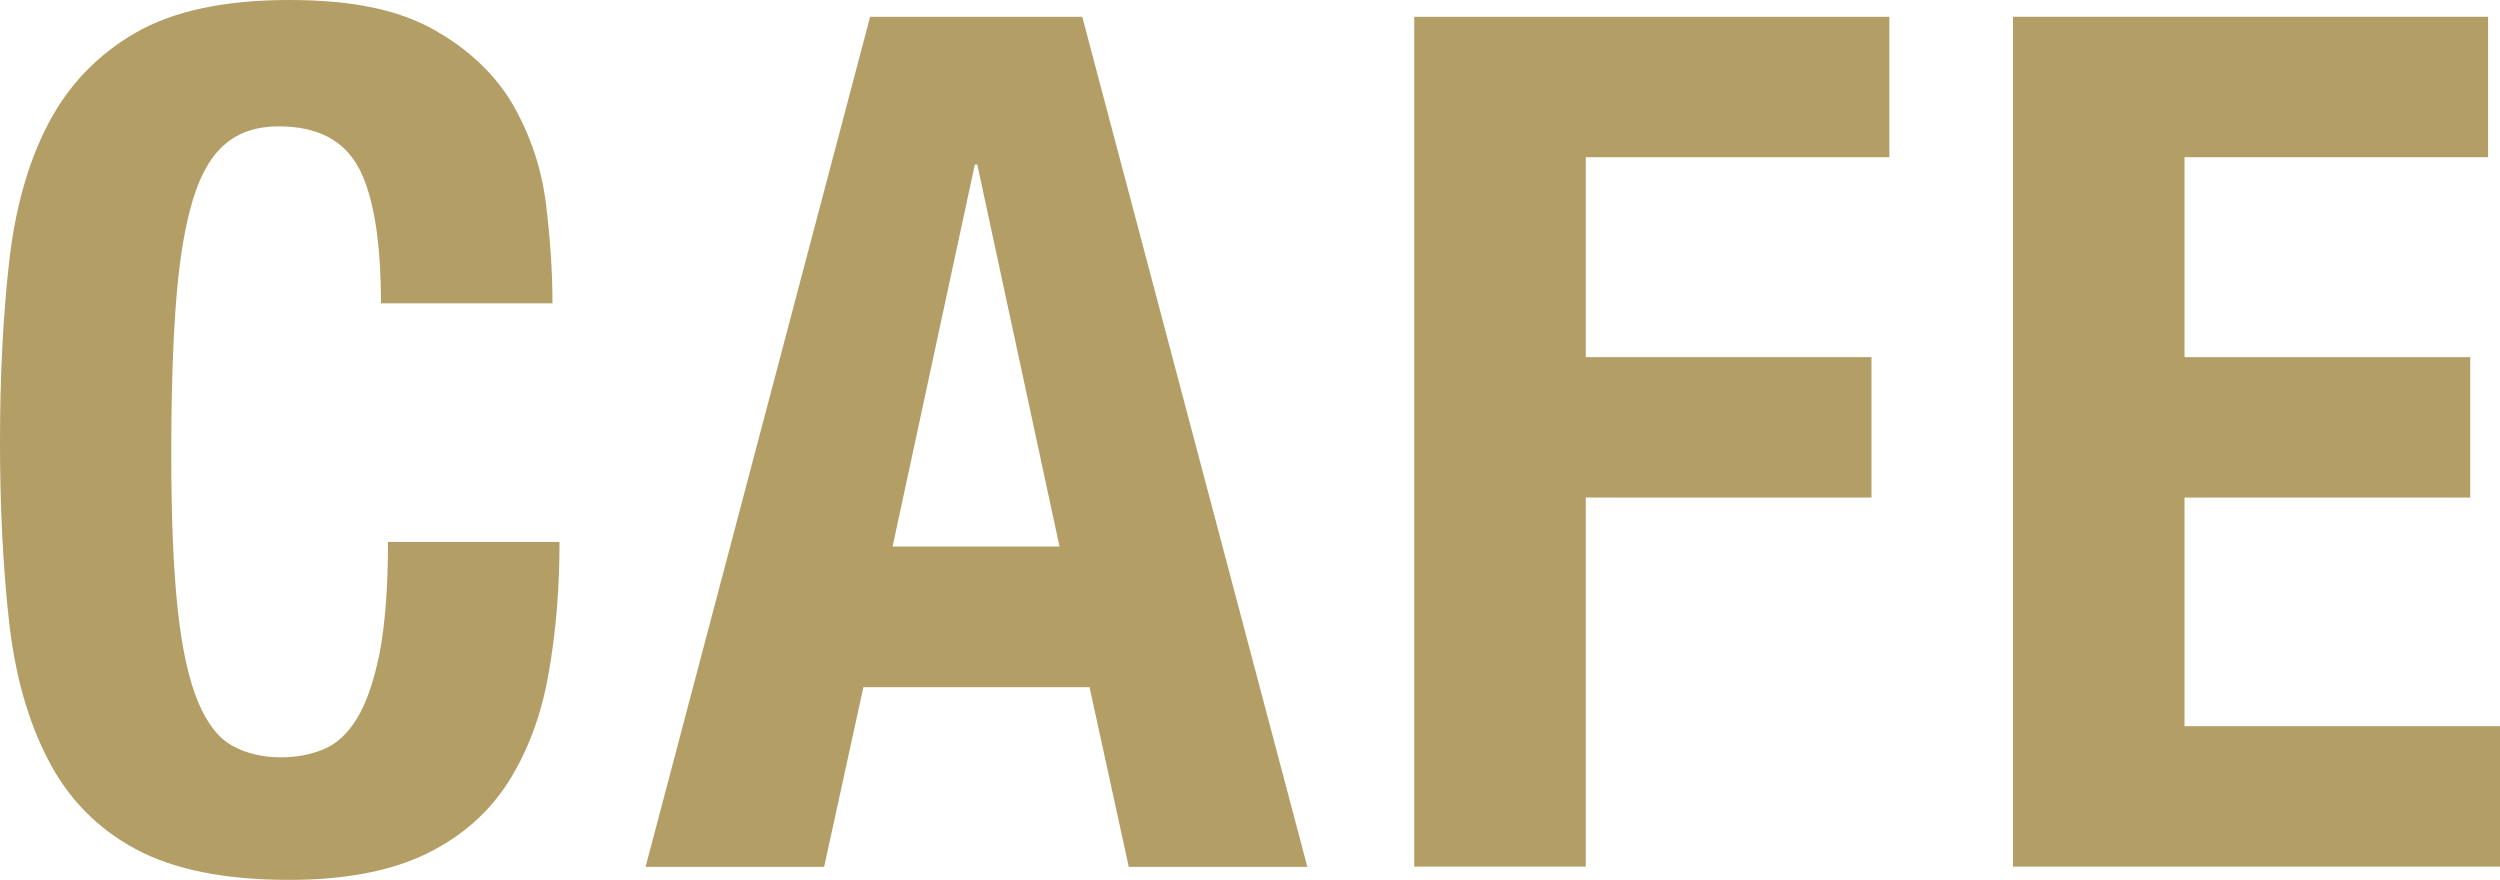 <?xml version="1.0" encoding="UTF-8"?><svg id="_レイヤー_1" xmlns="http://www.w3.org/2000/svg" viewBox="0 0 92.4 32.52"><defs><style>.cls-1{fill:#b39e66;}</style></defs><path class="cls-1" d="m13.27,6.23c-.54-1.04-1.53-1.56-2.97-1.56-.79,0-1.45.21-1.96.64-.51.42-.92,1.11-1.21,2.07-.29.95-.5,2.2-.62,3.74s-.18,3.43-.18,5.65c0,2.38.08,4.3.24,5.76.16,1.47.41,2.6.75,3.41.34.81.76,1.35,1.28,1.63.51.28,1.11.42,1.78.42.56,0,1.08-.09,1.56-.29.48-.19.9-.57,1.25-1.14.35-.57.63-1.38.84-2.42.2-1.04.31-2.41.31-4.11h6.34c0,1.7-.13,3.32-.4,4.84-.26,1.53-.76,2.86-1.47,4-.72,1.14-1.73,2.04-3.04,2.68-1.31.64-3,.97-5.08.97-2.38,0-4.27-.38-5.68-1.14-1.41-.76-2.49-1.86-3.23-3.3-.75-1.44-1.23-3.15-1.45-5.15-.22-2-.33-4.2-.33-6.6s.11-4.57.33-6.58c.22-2.01.7-3.73,1.45-5.17.75-1.44,1.83-2.56,3.23-3.37,1.41-.81,3.3-1.21,5.68-1.21s4.04.37,5.35,1.1c1.3.73,2.28,1.67,2.93,2.79.64,1.13,1.05,2.35,1.21,3.65.16,1.31.24,2.53.24,3.67h-6.34c0-2.29-.27-3.95-.81-4.99Z"/><path class="cls-1" d="m40,.62l8.32,31.42h-6.6l-1.45-6.64h-8.36l-1.45,6.64h-6.6L32.16.62h7.83Zm-.84,19.58l-3.04-14.12h-.09l-3.04,14.12h6.16Z"/><path class="cls-1" d="m69.83.62v5.19h-11.22v7.39h10.56v5.19h-10.56v13.64h-6.34V.62h17.56Z"/><path class="cls-1" d="m91.96,5.81h-11.22v7.39h10.56v5.19h-10.56v8.45h11.66v5.19h-18V.62h17.56v5.19Z"/></svg>